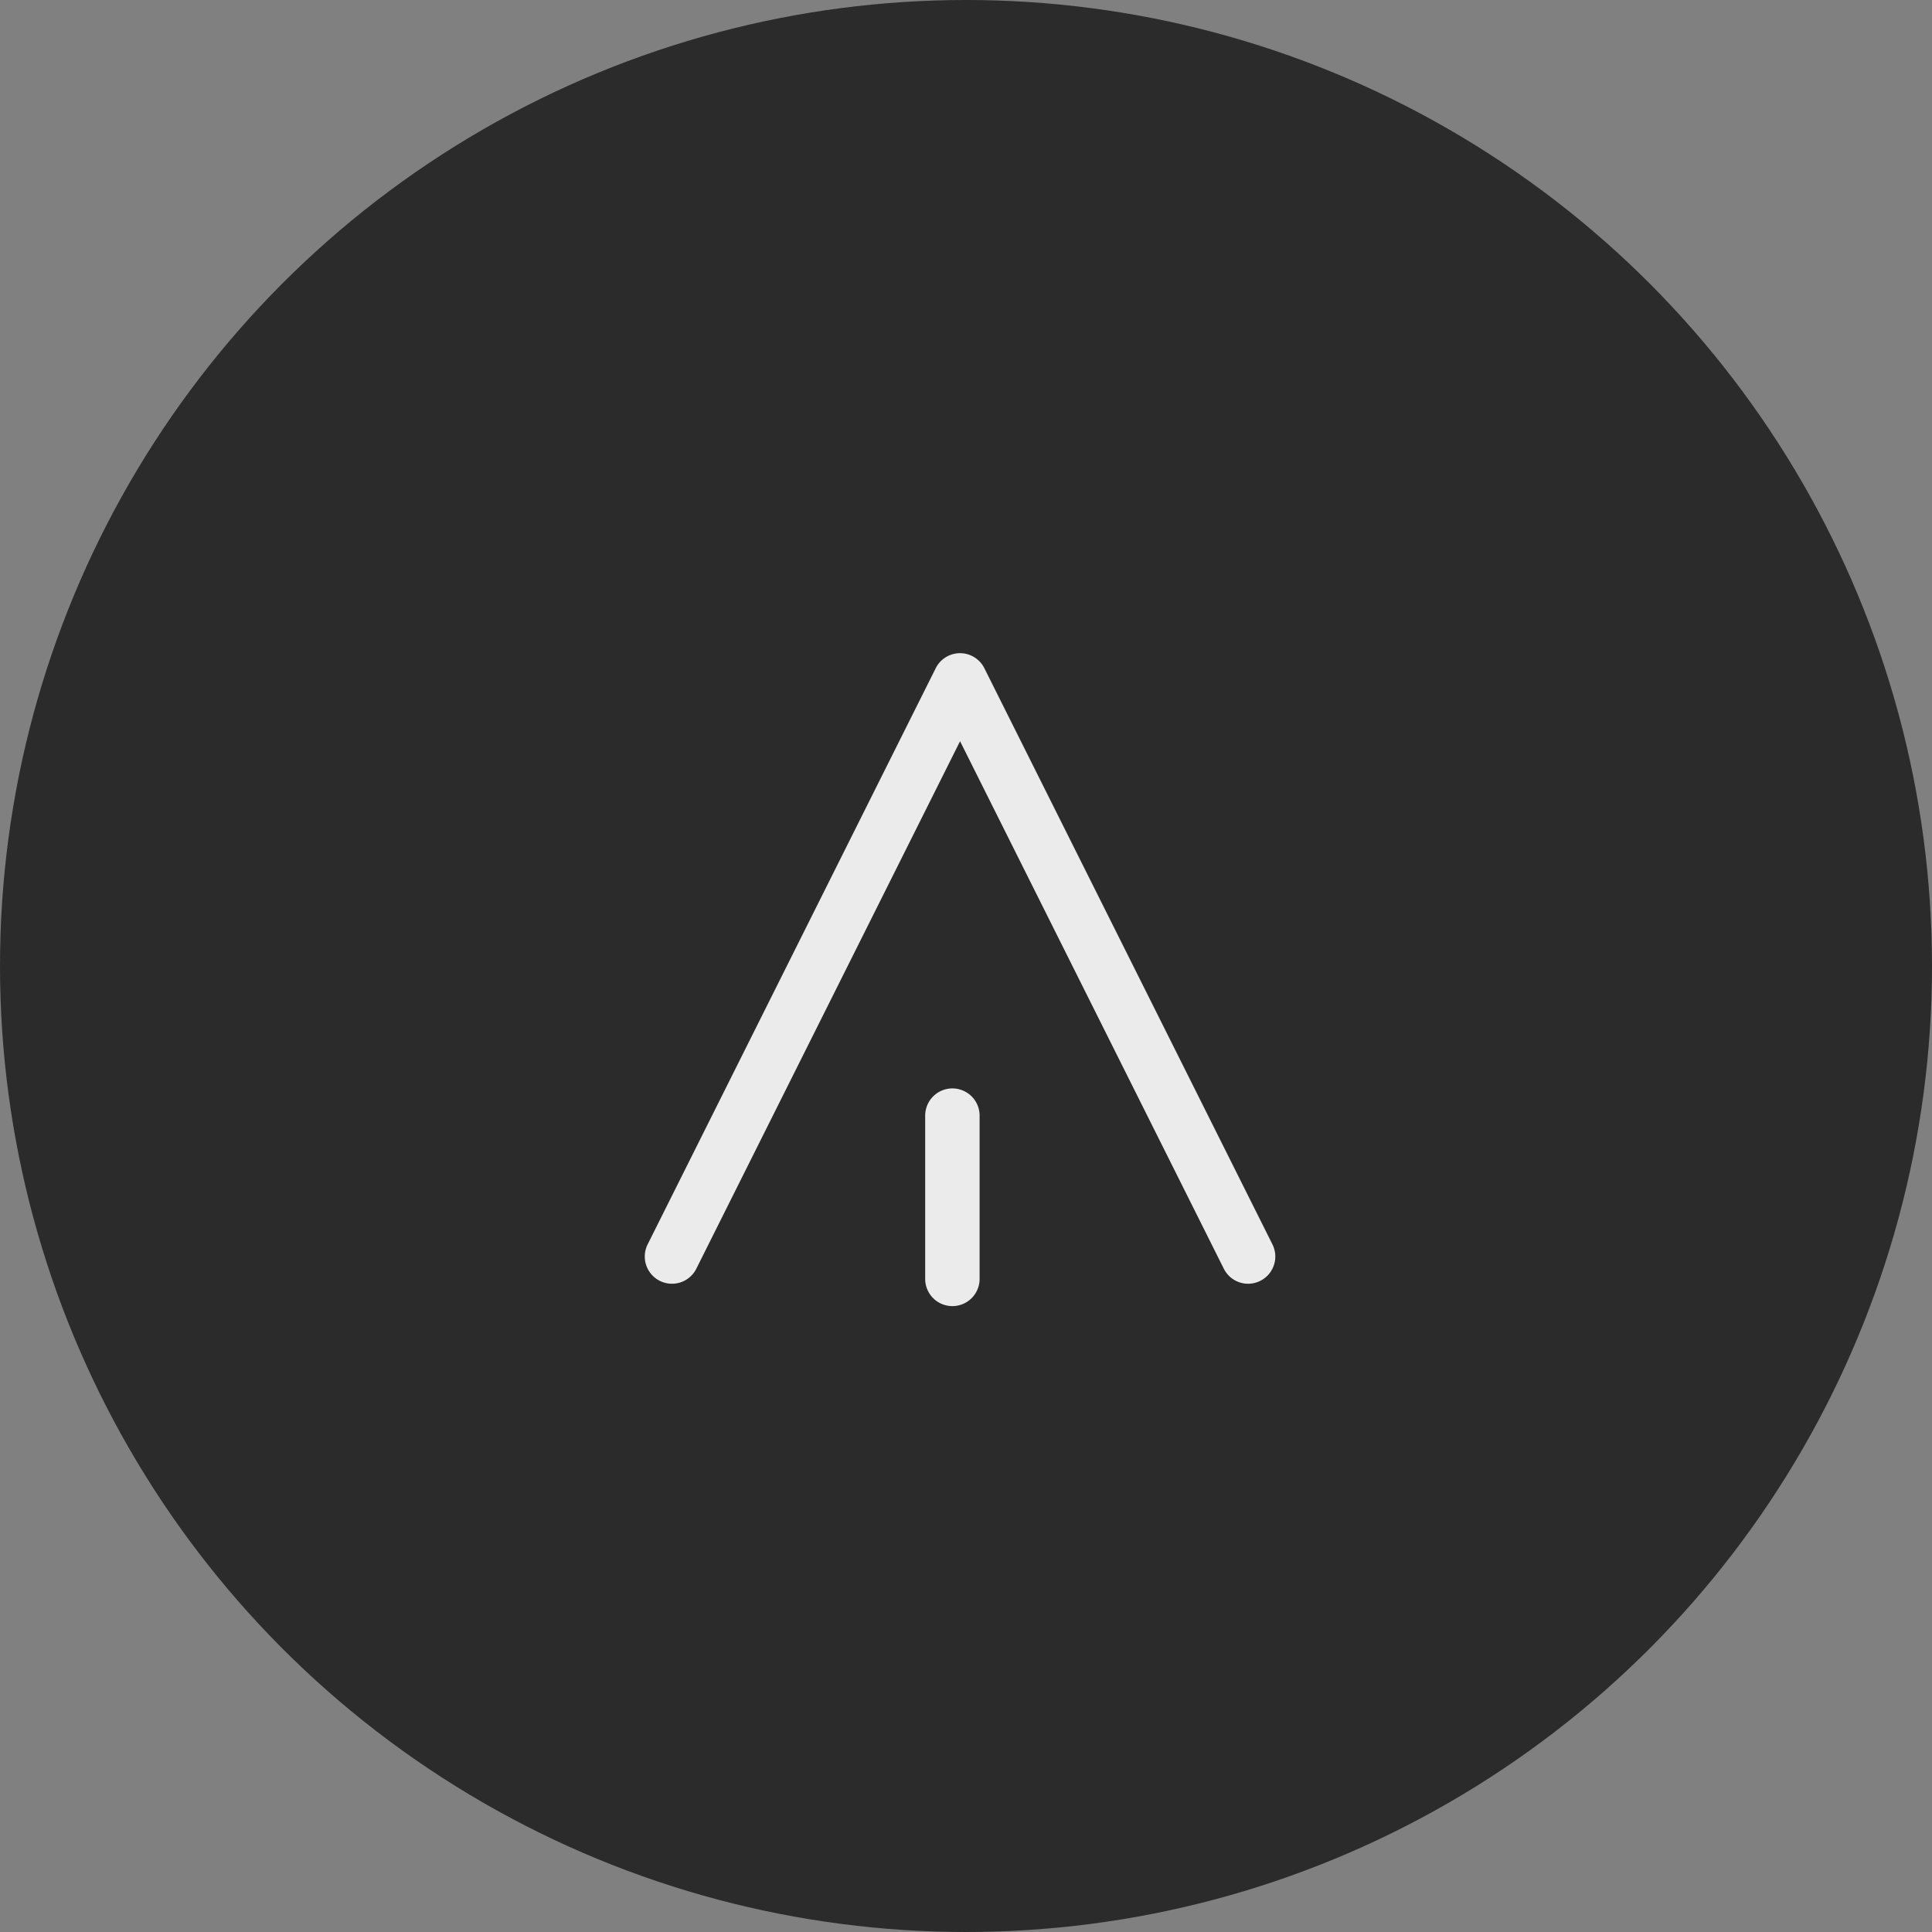 <svg xmlns="http://www.w3.org/2000/svg" width="71" height="71" viewBox="0 0 71 71">
  <rect x="0" y="0" width="71" height="71" fill="#808080" stroke="none"/>
  <g id="グループ_13799" data-name="グループ 13799" transform="translate(-1476 -22657.652)">
    <circle id="楕円形_424" data-name="楕円形 424" cx="35.5" cy="35.5" r="35.5" transform="translate(1476 22657.652)" fill="#2b2b2b"/>
    <g id="グループ_11970" data-name="グループ 11970" transform="translate(1500.701 22682.656)">
      <path id="パス_20197" data-name="パス 20197" d="M295.173-3659.875a1,1,0,0,1-.9-.553l-9.692-19.384-9.692,19.384a1,1,0,0,1-1.342.447,1,1,0,0,1-.447-1.342l10.586-21.172a1,1,0,0,1,.894-.553,1,1,0,0,1,.894.553l10.586,21.172a1,1,0,0,1-.447,1.342A1,1,0,0,1,295.173-3659.875Z" transform="translate(-274 3682.048)" fill="#ebebeb"/>
      <path id="線_873" data-name="線 873" d="M0,7A1,1,0,0,1-1,6V0A1,1,0,0,1,0-1,1,1,0,0,1,1,0V6A1,1,0,0,1,0,7Z" transform="translate(10.299 15.995)" fill="#ebebeb"/>
    </g>
  </g>
</svg>
